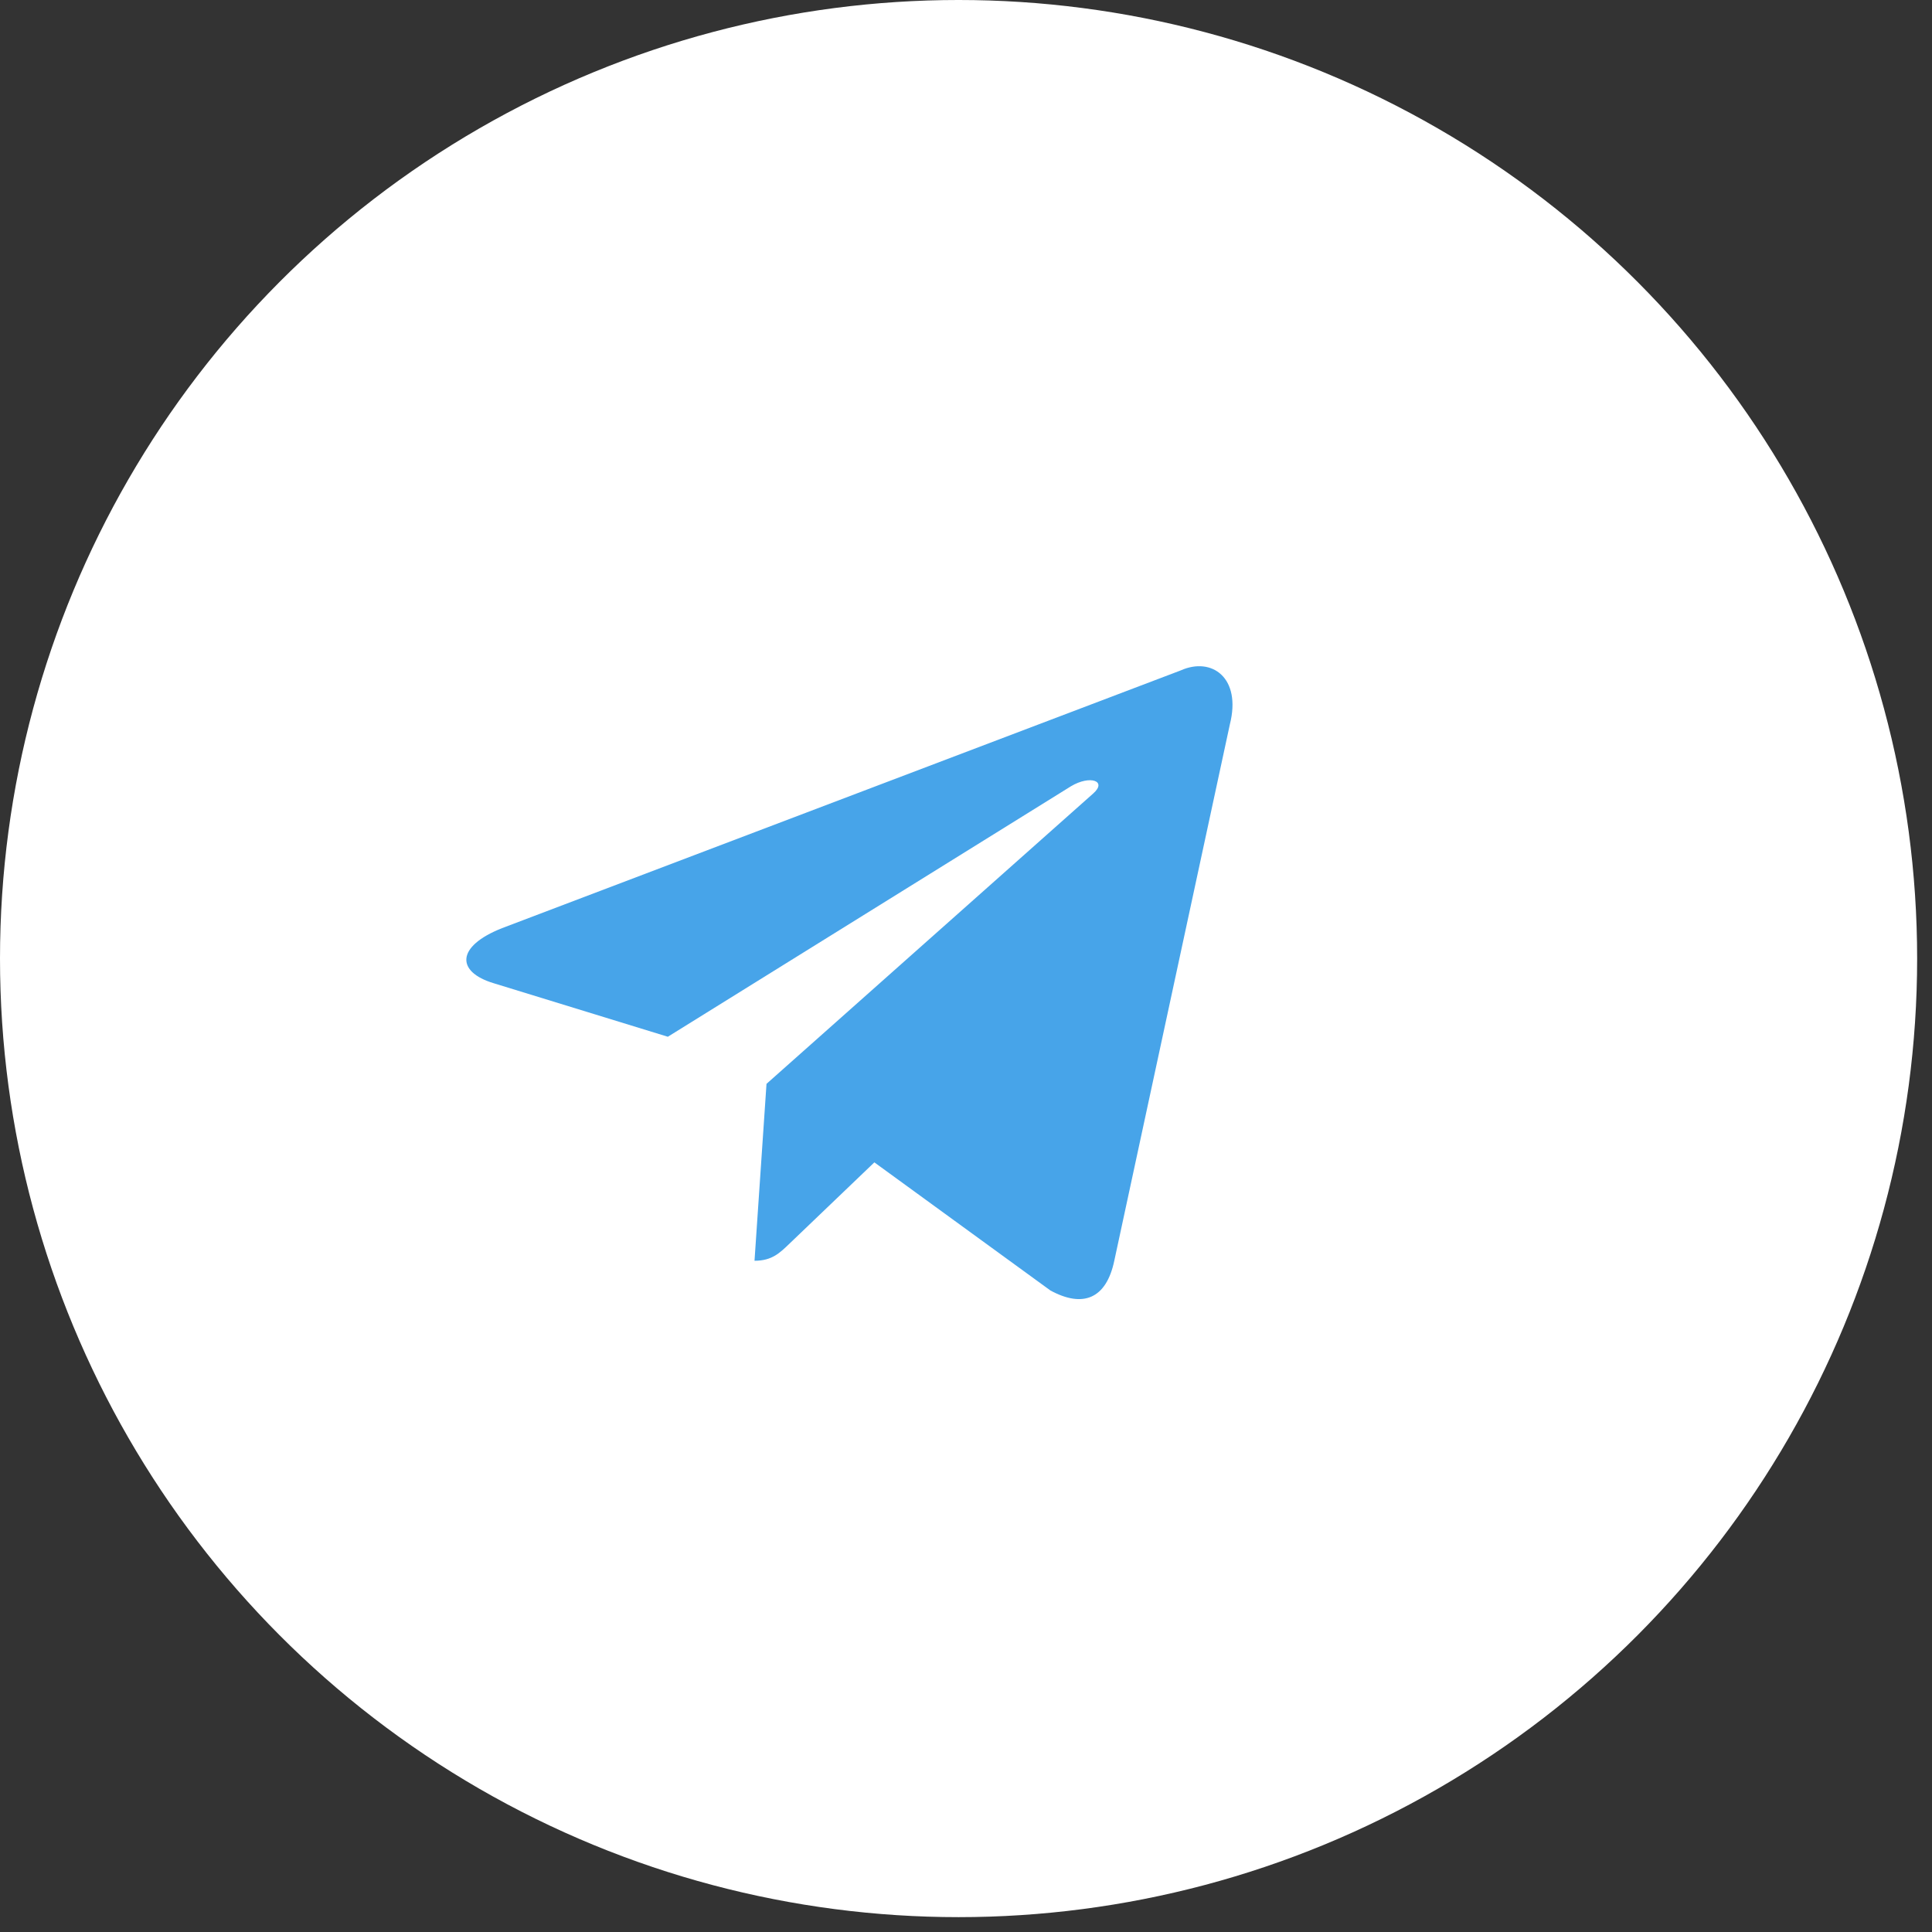 <?xml version="1.0" encoding="UTF-8"?> <svg xmlns="http://www.w3.org/2000/svg" width="58" height="58" viewBox="0 0 58 58" fill="none"><rect x="0" y="0" width="58" height="58" fill="#333333" stroke="none"/><circle cx="28.777" cy="28.777" r="28.777" fill="white"></circle><path d="M23.011 32.539L22.651 37.849C23.18 37.849 23.413 37.611 23.708 37.328L26.249 34.895L31.534 38.741C32.507 39.27 33.209 38.996 33.451 37.852L36.921 21.748C37.276 20.346 36.378 19.71 35.447 20.126L15.074 27.863C13.683 28.412 13.691 29.177 14.82 29.517L20.049 31.124L32.153 23.603C32.724 23.262 33.248 23.445 32.818 23.822L23.01 32.539L23.011 32.539Z" fill="#47A4E9"></path></svg> 